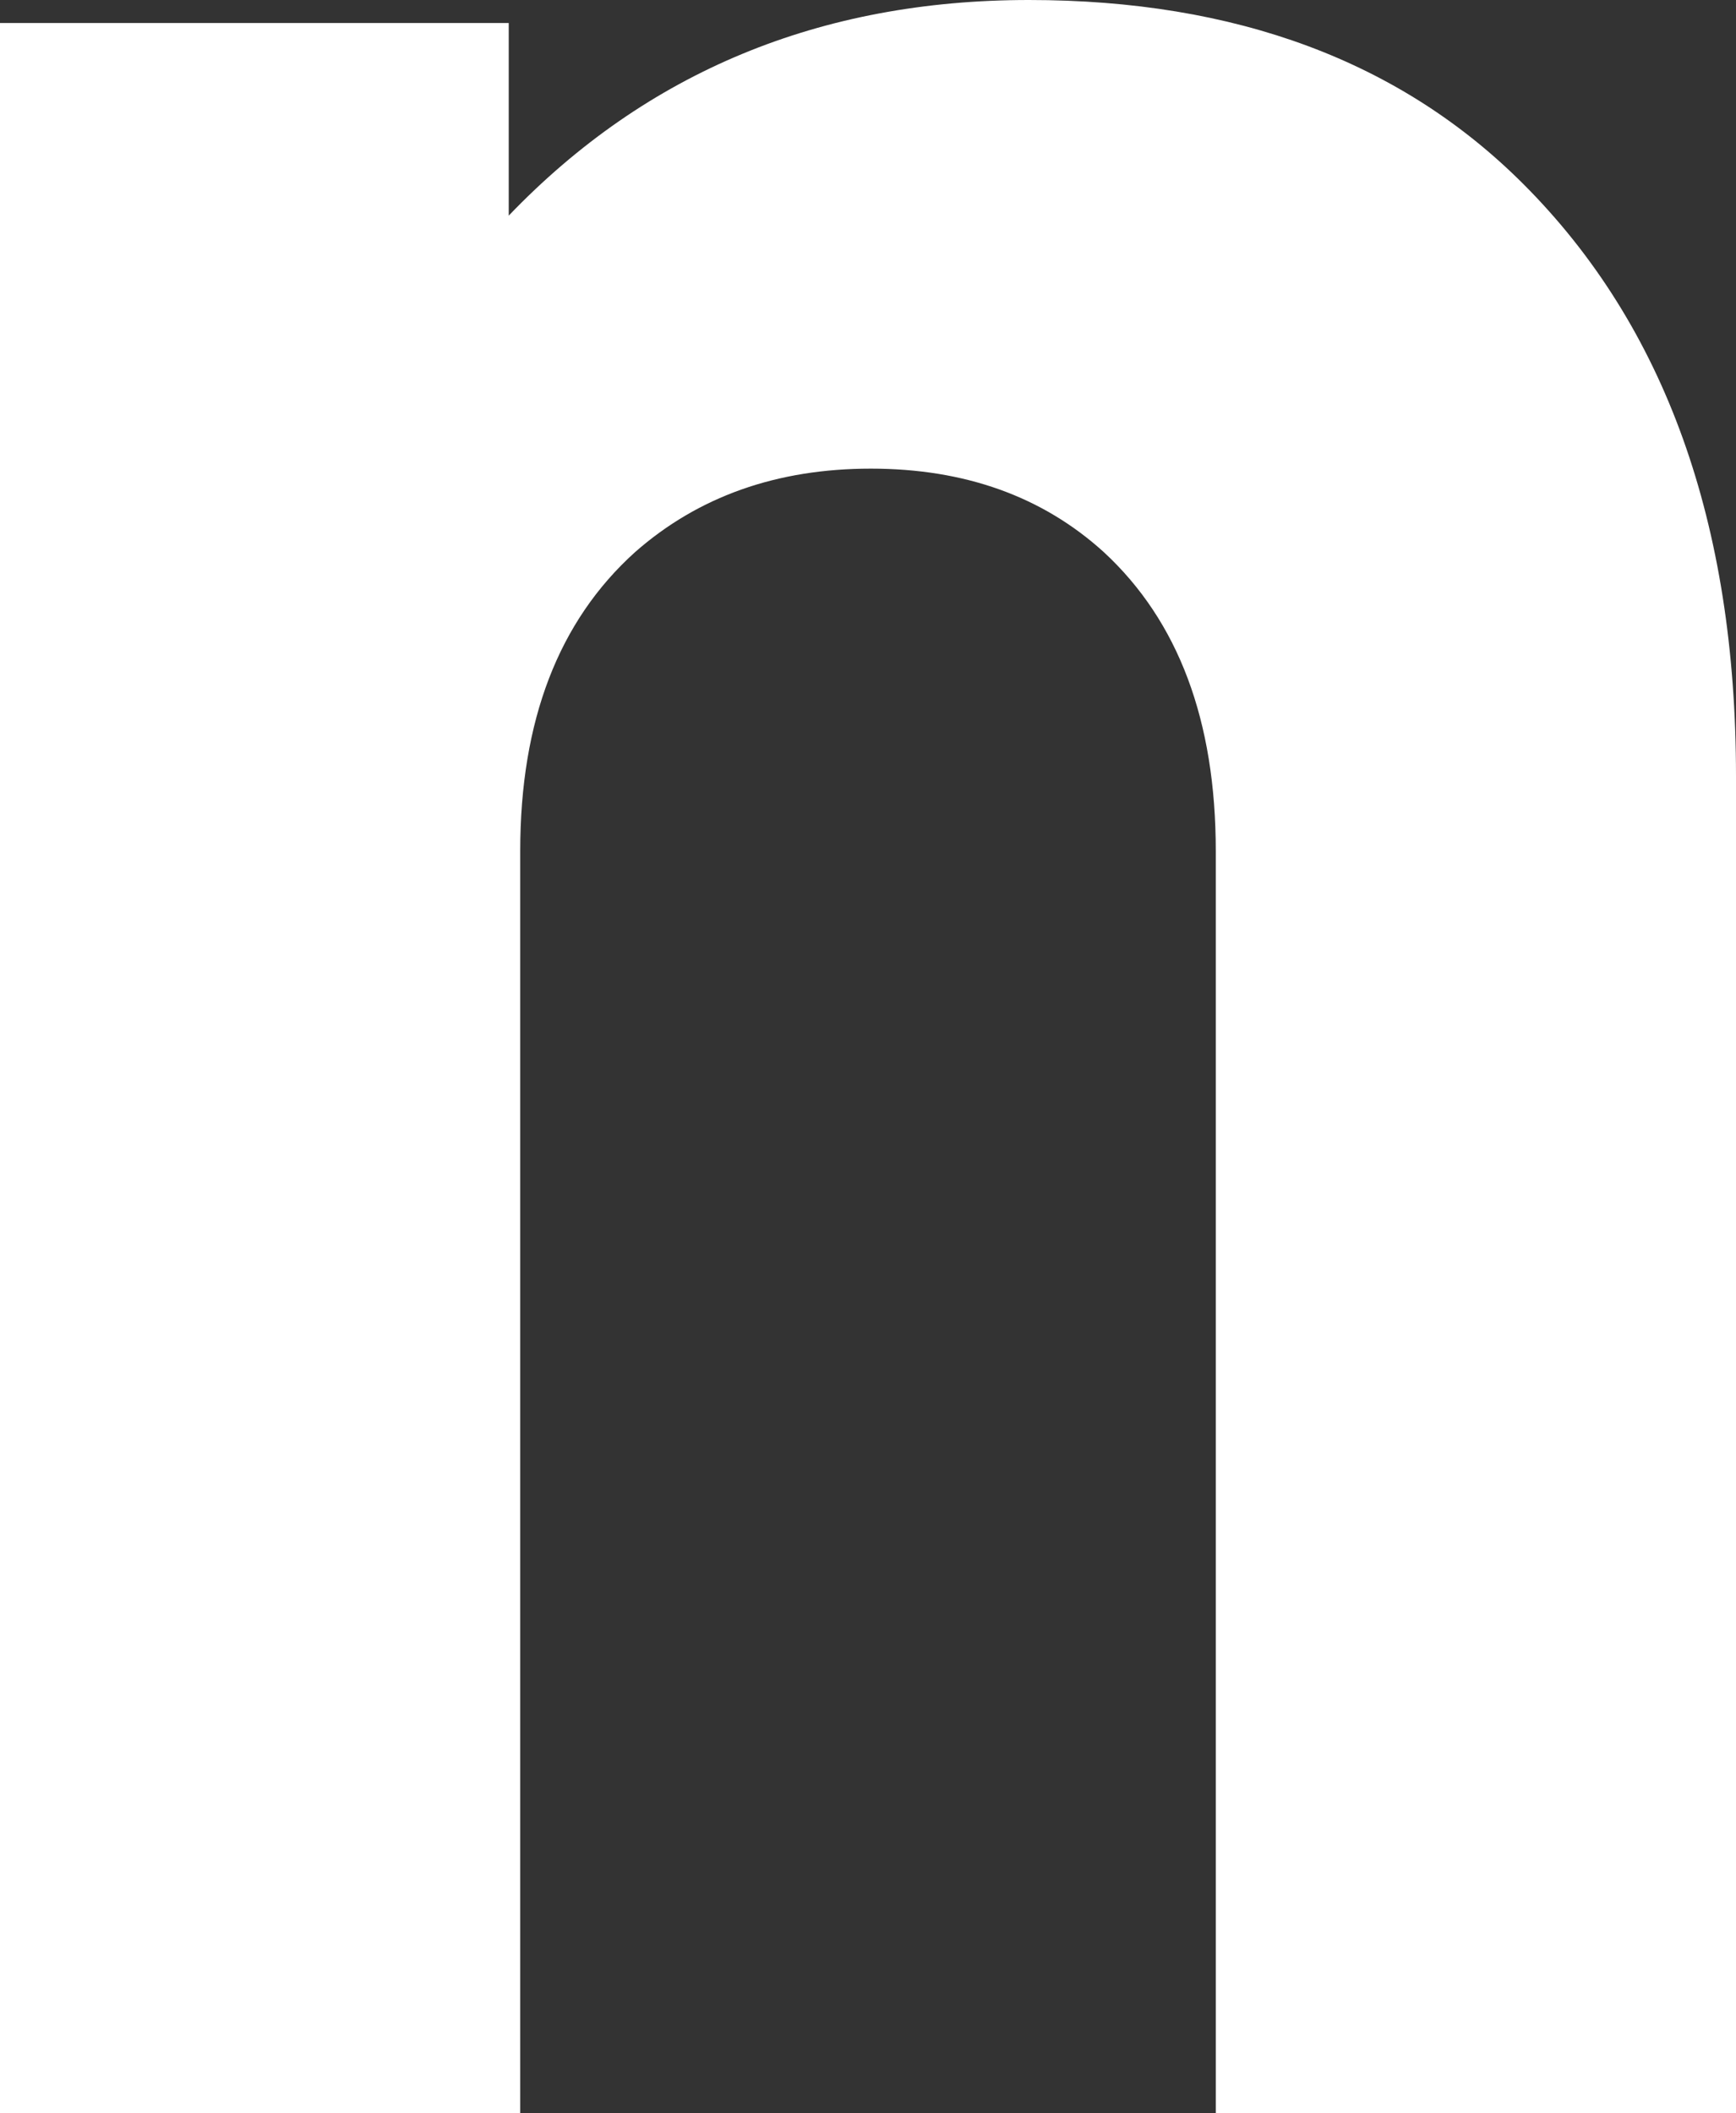 <?xml version="1.0" encoding="UTF-8" standalone="no"?>
<svg xmlns:xlink="http://www.w3.org/1999/xlink" height="36.75px" width="30.2px" xmlns="http://www.w3.org/2000/svg">
  <rect width="100%" height="100%" fill="#333333" stroke="none"/>
  <g transform="matrix(1.0, 0.0, 0.0, 1.0, 15.1, 18.35)">
    <path d="M11.4 -15.15 Q15.1 -11.45 15.1 -4.85 L15.1 18.4 6.05 18.4 6.05 -3.55 Q6.05 -6.95 4.1 -8.75 2.5 -10.2 0.05 -10.2 -2.4 -10.2 -4.05 -8.75 -6.05 -6.95 -6.05 -3.55 L-6.05 18.4 -15.1 18.4 -15.1 -17.95 -6.25 -17.95 -6.25 -14.6 Q-2.65 -18.35 2.8 -18.35 8.2 -18.35 11.4 -15.15" fill="#ffffff" fill-rule="evenodd" stroke="none"/>
  </g>
</svg>
